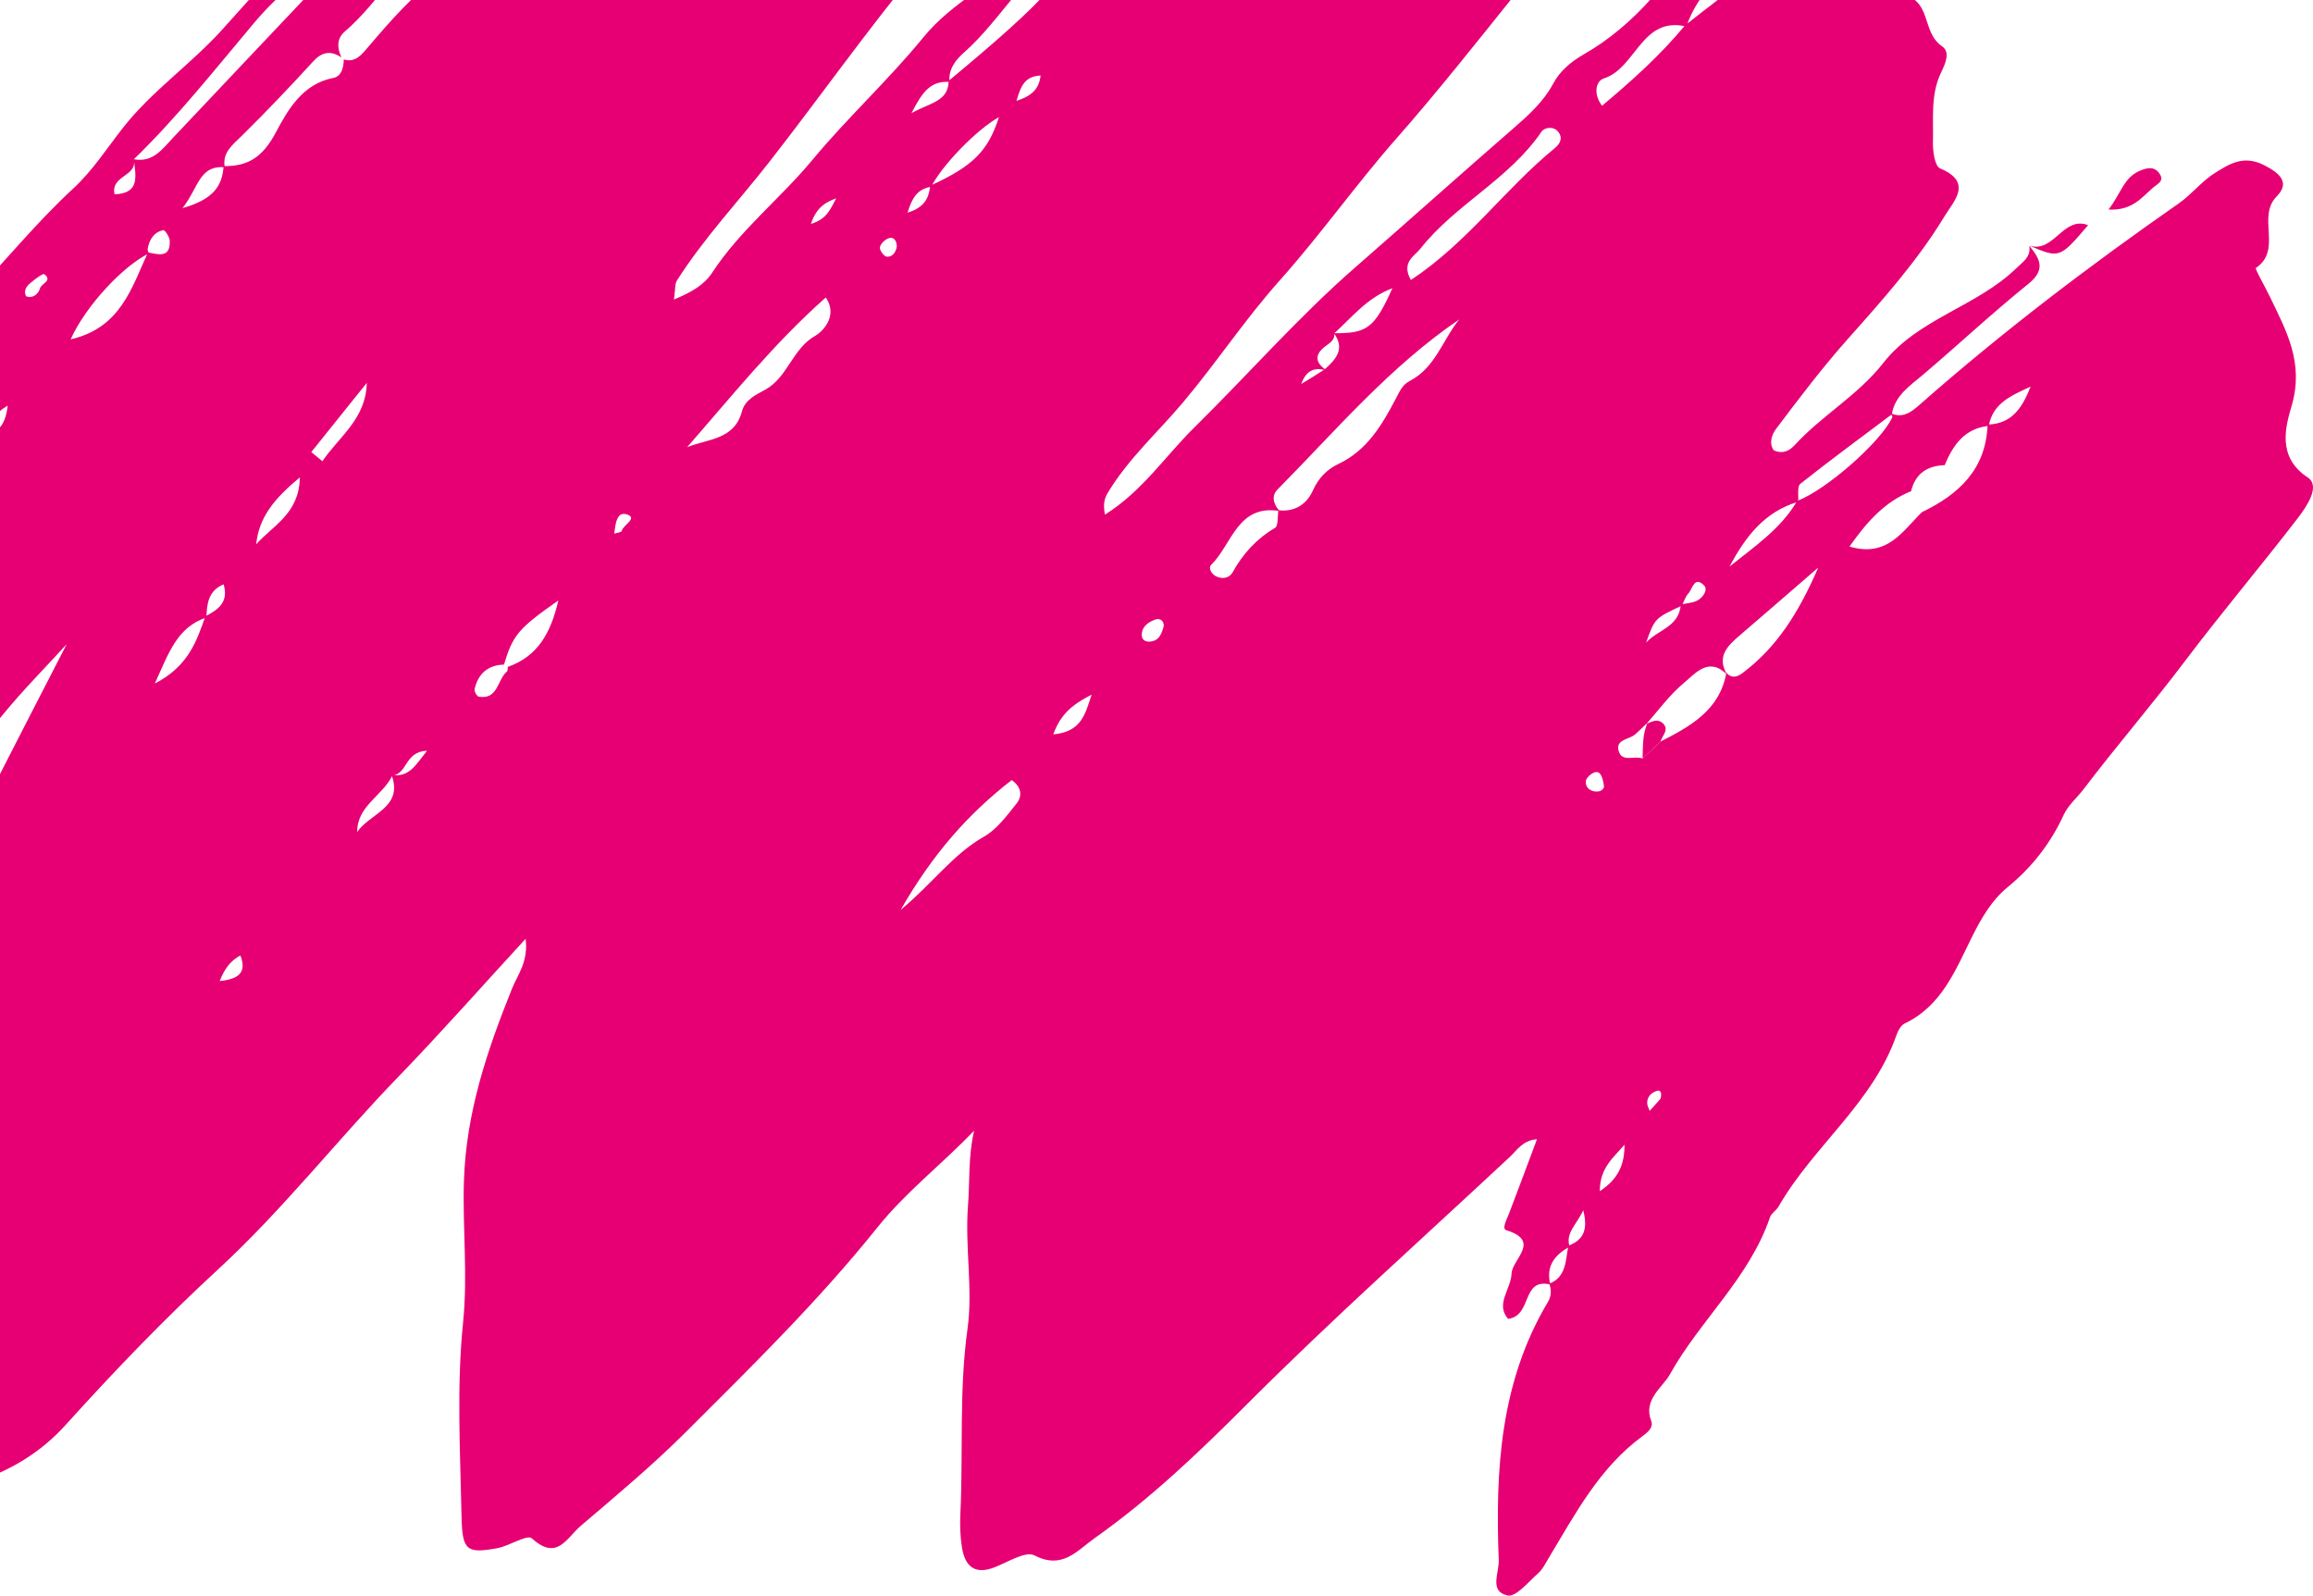 <svg width="561" height="387" viewBox="0 0 561 387" fill="none" xmlns="http://www.w3.org/2000/svg">
<path d="M-130.453 267.571C-140.084 271.468 -143.348 281.309 -149.536 288.379C-158.383 298.478 -167.159 308.559 -177.717 316.97C-180.24 318.981 -183.103 321.154 -185.297 318.574C-187.736 315.701 -187.545 312.564 -183.689 309.092C-168.648 295.545 -155 280.633 -143.671 262.387C-149.715 264.805 -151.915 270.432 -155.914 273.833C-158.945 276.407 -161.109 276.011 -164.003 275.054L-163.895 275.209C-147.27 253.144 -130.274 231.348 -113.84 209.163C-104.024 195.915 -93.293 183.374 -83.937 169.731C-72.375 152.868 -61.16 135.214 -46.711 121.051C-31.706 106.348 -22.26 87.779 -7.906 72.927C0.762 63.959 8.563 54.196 17.788 45.701C22.391 41.463 25.894 36.016 29.792 31.035C36.834 22.044 46.346 15.572 53.938 7.132C62.666 -2.566 71.352 -12.318 80.457 -21.656C92.617 -34.132 105.189 -46.206 117.54 -58.49C128.145 -69.038 140.239 -78.005 149.314 -90.229C155.472 -98.526 165.27 -103.034 173.233 -109.499C180.897 -115.719 189.29 -120.957 196.303 -128.104C198.993 -130.846 202.054 -134.755 207.159 -133.265C207.273 -131.271 206.196 -130.271 204.75 -128.871C201.097 -125.339 195.065 -123.142 196.195 -116.299C187.353 -117.844 183.958 -112.313 181.758 -105.213C174.333 -104.812 168.612 -102.286 167.661 -93.839C165.461 -94.647 163.147 -95.383 161.45 -93.097C160.362 -91.642 160.009 -89.834 158.479 -88.451C143.838 -75.251 129.46 -61.752 114.682 -48.708C111.352 -45.769 108.429 -43.255 108.668 -38.508C98.924 -36.933 96.341 -28.618 92.372 -21.62C99.318 -25.877 106.157 -30.247 108.608 -38.681C111.036 -38.687 112.841 -39.699 114.611 -41.459C128.659 -55.395 143.21 -68.798 157.755 -82.208C161.336 -85.506 166.621 -88.2 167.398 -94.09C174.171 -95.3 178.745 -99.257 181.542 -105.434C187.73 -107.338 192.459 -111.139 195.932 -116.563C211.433 -125.447 224.609 -137.79 240.386 -146.333C243.476 -148.003 245.808 -151.738 247.589 -155.013C249.329 -158.215 246.489 -158.605 244.05 -158.611C252.492 -162.31 252.731 -162.202 252.312 -154.791C252.27 -154.049 251.451 -152.864 251.673 -152.666C261.883 -143.777 251.332 -133.965 252.868 -124.668C253.49 -120.909 252.91 -116.844 254.931 -113.456C259.546 -105.728 258.32 -97.191 258.637 -88.888C258.852 -83.267 257.089 -77.454 262.613 -72.959C265.907 -70.271 264.585 -66.32 262.583 -63.495C255.666 -53.731 250.076 -43.165 241.587 -34.305C234.139 -26.529 229.601 -16.035 222.684 -7.648C210.124 7.581 198.736 23.726 186.6 39.266C179.151 48.802 170.74 57.728 164.2 68.006C163.65 68.868 163.817 70.185 163.452 72.651C167.559 70.933 170.722 69.203 172.742 66.121C179.51 55.788 189.266 48.156 197.074 38.745C205.611 28.461 215.564 19.344 224.011 8.987C230.91 0.523 240.912 -3.895 248.229 -11.635C249.227 -12.689 251.302 -12.958 251.918 -14.102C259.994 -29.241 274.21 -38.574 286.22 -49.828C295.26 -58.298 306.212 -64.728 316.853 -71.522C312.028 -62.752 303.892 -56.928 297.406 -49.684C294.823 -46.805 292.396 -43.901 290.345 -40.651C287.799 -39.076 284.989 -37.795 282.765 -35.85C280.667 -34.012 277.427 -32.144 279.758 -28.355C277.947 -28.08 276.135 -27.918 274.408 -27.451C273.403 -27.182 272.124 -26.427 272.518 -25.182C273.164 -23.153 274.934 -23.943 275.914 -24.668C277.295 -25.697 278.299 -27.224 279.465 -28.541C284.003 -31.803 289.186 -34.515 290.064 -40.92C291.2 -41.076 292.677 -40.818 293.424 -41.441C311.281 -56.377 329.509 -70.912 347.084 -88.954C337.37 -88.751 335.786 -78.269 327.924 -78.568C325.958 -83.195 330.184 -85.704 332.659 -87.757C345.213 -98.179 357.301 -109.427 373.09 -116.491C374.387 -111.361 368.427 -105.53 376.91 -103.429C380.042 -102.651 377.675 -98.694 376.724 -96.371C371.912 -84.566 377.496 -74.132 380.855 -63.393C389.225 -60.693 383.408 -56.209 383.049 -51.666C382.487 -44.476 377.191 -35.862 386.17 -29.911C389.183 -27.918 387.336 -26.278 386.206 -24.29C381.232 -15.592 373.646 -9.049 367.464 -1.351C358.025 10.4 348.675 22.247 338.721 33.555C328.887 44.725 320.302 56.92 310.426 67.97C301.961 77.441 295.02 88 286.872 97.674C280.804 104.87 273.702 111.221 268.764 119.398C267.897 120.835 267.485 122.044 267.993 124.822C277.044 119.159 282.622 110.623 289.64 103.714C302.72 90.838 314.874 76.92 328.666 64.881C341.447 53.729 354.091 42.403 366.896 31.274C370.656 28.012 374.333 24.743 376.79 20.158C378.374 17.201 381.047 14.944 384.197 13.142C390.337 9.628 395.603 5.09 400.464 -0.279C408.522 -9.181 419.905 -14.323 427.844 -23.752C430.935 -27.421 436.106 -30.378 441.946 -29.385C442.981 -26.487 439.465 -24.254 441.205 -21.525C437.008 -23.303 435.059 -19.831 432.543 -17.783C423.767 -10.624 413.054 -5.338 409.013 6.437C398.168 3.845 396.841 16.5 389.027 19.015C387.138 19.625 386.301 22.588 388.555 25.647C395.795 19.595 402.712 13.381 408.702 6.144C419.845 -2.704 431.652 -10.791 440.948 -21.776C444.786 -24.278 446.562 -28.972 451.051 -30.917C453.556 -32.007 453.442 -33.647 450.411 -34.132C448.068 -34.509 448.51 -35.874 449.198 -37.334C449.868 -38.753 450.728 -39.903 452.546 -39.944C455.457 -40.01 467.085 -31.504 467.497 -28.714C467.647 -27.703 467.091 -26.541 466.69 -25.512C465.429 -22.303 464.293 -19.022 462.727 -15.963C459.821 -10.282 457.741 -4.985 464.269 -0.13C467.952 2.606 466.828 8.383 471.054 11.256C473.075 12.633 471.843 15.429 470.821 17.53C468.185 22.936 468.98 28.79 468.818 34.477C468.753 36.662 469.279 40.308 470.558 40.846C478.599 44.211 473.87 48.766 471.658 52.412C465.088 63.235 456.683 72.663 448.271 82.104C442.06 89.078 436.393 96.561 430.767 104.026C429.888 105.193 428.884 107.396 430.241 109.246C432.381 110.168 433.954 109.407 435.335 107.905C441.94 100.721 450.657 95.854 456.748 88.066C465.207 77.255 479.418 74.4 489.031 65.067C490.74 63.409 492.623 62.307 492.181 59.596L492.163 59.584C494.734 62.714 496.318 65.348 491.972 68.844C483.196 75.914 474.958 83.636 466.355 90.934C463.157 93.645 459.594 95.914 458.835 100.5C451.416 106.085 443.925 111.58 436.65 117.345C435.837 117.992 436.267 120.207 436.124 121.697C427.856 124.146 423.253 130.353 419.486 137.411C425.465 132.61 431.927 128.276 435.908 121.464C442.777 118.955 456.162 107.24 458.966 101.218C459.068 100.997 458.691 100.554 458.536 100.212C461.549 101.583 463.647 99.877 465.704 98.063C485.605 80.529 506.678 64.516 528.415 49.353C531.541 47.174 533.987 43.971 537.197 41.966C540.73 39.757 544.167 37.506 549.207 40.086C553.296 42.181 555.329 44.444 552.214 47.605C547.252 52.633 553.691 60.571 547.145 64.989C546.858 65.187 549.315 69.419 550.456 71.79C554.462 80.134 558.868 87.863 555.855 98.297C554.438 103.206 552.077 110.76 559.711 115.795C562.897 117.896 559.454 122.888 557.164 125.864C548.221 137.465 538.775 148.647 529.939 160.357C522.066 170.791 513.398 180.83 505.423 191.324C503.815 193.443 501.627 195.269 500.545 197.615C497.334 204.577 492.869 210.318 486.902 215.197C483.076 218.328 480.548 222.704 478.276 227.265C474.294 235.269 470.947 243.943 462.003 248.211C461.095 248.642 460.371 249.917 460.007 250.959C454.291 267.499 439.788 277.981 431.365 292.647C430.827 293.587 429.643 294.234 429.308 295.21C424.281 309.984 412.289 320.244 404.977 333.408C403.285 336.449 398.467 339.49 400.482 344.602C401.103 346.183 399.645 347.398 398.365 348.332C387.933 355.976 382.081 367.153 375.63 377.862C374.841 379.173 374.136 380.646 373.024 381.621C370.68 383.681 367.691 387.386 365.683 386.967C361.097 386.009 363.632 381.568 363.507 378.335C362.658 356.539 363.853 335.174 375.439 315.772C376.282 314.36 376.312 312.875 375.774 311.349C380.024 309.636 379.666 305.602 380.407 302.124C383.994 300.771 385.231 298.346 384 293.521C382.392 297.101 379.636 298.969 380.694 302.381C377.035 304.363 374.901 307.122 376.019 311.546C368.935 309.876 371.733 319.077 365.784 319.879C362.616 316.299 366.508 312.588 366.615 308.918C366.717 305.434 373.903 301.016 365.33 298.364C364.194 298.011 365.485 295.682 366.017 294.294C368.199 288.601 370.316 282.884 372.779 276.305C369.317 276.568 367.942 278.969 366.197 280.597C344.885 300.489 323.1 319.909 302.505 340.52C290.806 352.229 278.975 363.549 265.476 373.073C261.226 376.072 257.687 380.759 250.907 377.245C248.761 376.132 244.475 378.85 241.288 380.107C236.338 382.064 234.025 379.814 233.302 375.246C232.883 372.6 232.805 369.858 232.931 367.171C233.642 352.211 232.578 337.269 234.671 322.232C236.004 312.612 234.007 302.483 234.778 292.45C235.239 286.482 234.808 280.405 236.273 274.21C228.513 282.351 219.767 289.008 212.76 297.754C198.64 315.383 182.493 331.211 166.501 347.176C158.353 355.312 149.625 362.609 140.915 370.026C137.37 373.043 135.146 378.688 129 373.109C127.87 372.079 123.53 374.977 120.571 375.503C113.248 376.82 112.112 376.138 111.944 367.913C111.627 352.193 110.719 336.335 112.315 320.771C113.499 309.211 112.154 297.837 112.524 286.392C113.068 269.726 118.156 254.796 124.164 239.824C125.551 236.376 128.169 233.323 127.482 227.696C116.673 239.453 106.869 250.57 96.562 261.213C81.707 276.556 68.573 293.456 52.778 307.984C39.871 319.861 27.676 332.588 15.905 345.614C3.584 359.245 -12.677 361.861 -29.374 364.662C-32.961 353.989 -31.652 343.519 -31.61 333.294C-31.52 310.612 -31.114 287.9 -29.763 265.266C-28.669 246.93 -20.736 230.39 -12.988 214.077C-3.775 194.688 6.202 175.675 16.168 156.25C11.056 161.853 5.694 167.247 0.888 173.101C-10.776 187.301 -22.427 201.518 -34.001 215.784C-42.646 226.433 -54.554 234.467 -61.094 246.254C-66.373 255.766 -74.527 262.56 -80.027 271.785C-85.958 281.734 -94.931 289.864 -101.884 299.388C-113.236 314.94 -125.133 330.092 -136.623 345.548C-141.812 352.528 -154.976 363.166 -163.345 369.637C-168.696 373.779 -174.297 377.97 -179.068 382.962C-180.933 384.914 -183.061 387.243 -185.895 385.77C-188.496 384.411 -189.255 380.975 -188.513 378.61C-186.361 371.732 -189.56 364.614 -187.665 358.209C-186.158 353.097 -191.299 348.541 -187.683 344.075C-182.972 338.257 -178.177 332.486 -173.072 327.015C-157.69 310.522 -144.155 292.653 -132.342 273.443C-131.147 271.498 -129.252 269.888 -130.74 267.301C-126.777 267.337 -125.055 264.763 -122.807 261.8C-114.551 250.929 -107.856 238.693 -98.9 228.69C-88.325 216.867 -81.133 202.787 -70.641 191.09C-69.757 190.108 -69.057 188.348 -72.13 185.523C-72.16 192.605 -78.413 193.389 -81.492 197.531C-95.391 216.203 -109.308 234.868 -123.405 253.389C-126.729 257.711 -129.969 261.902 -130.453 267.571ZM321.785 89.856C319.005 89.054 316.877 89.605 315.603 93.131C317.821 91.784 319.579 90.718 321.259 89.605C323.985 87.186 326.304 84.666 323.548 80.817C331.607 80.877 333.347 79.596 337.717 69.904C331.487 72.262 327.883 76.998 323.626 80.829C323.811 82.559 322.466 83.193 321.378 84.037C318.646 86.163 319.119 88.09 321.785 89.856ZM399.657 175.221C398.622 176.196 397.63 177.214 396.554 178.142C395.077 179.417 391.67 179.321 392.638 182.29C393.499 184.924 396.5 183.2 398.395 183.972C399.842 182.602 401.289 181.231 402.741 179.86C409.981 176.142 417.083 172.293 418.715 163.182C420.024 164.631 421.363 164.194 422.667 163.212C430.905 157.01 436.189 148.761 440.996 137.663C433.607 144.05 427.856 149.06 422.063 154.017C419.026 156.615 416.228 159.225 418.924 163.667C414.477 159.153 411.242 163.29 408.391 165.666C404.959 168.522 402.269 172.269 399.256 175.634L399.657 175.221ZM407.942 146.881C401.366 149.94 401.366 149.94 399.244 155.873C402.012 152.748 407.237 152.125 407.667 146.618C409.072 146.295 410.639 146.253 411.828 145.564C413.048 144.852 414.375 143.008 413.269 141.937C410.89 139.638 410.507 142.871 409.491 143.948C408.761 144.72 408.445 145.888 407.942 146.881ZM95.175 188.067C92.856 192.958 86.561 195.472 86.639 201.782C89.634 197.31 97.943 195.831 94.954 187.935C99.318 188.594 100.771 185.559 103.575 182.081C98.123 182.26 98.828 187.786 95.175 188.067ZM50.064 149.755C42.962 152.161 40.977 158.255 37.546 165.792C45.724 161.56 47.697 155.478 49.801 149.485C52.862 147.893 55.54 146.079 54.231 141.721C50.465 143.314 50.184 146.492 50.064 149.755ZM-3.166 105.66C-14.542 114.957 -16.957 118.435 -16.246 125.702C-13.239 119.56 -10.118 114.442 -5.091 111.024C-2.771 109.449 -2.018 107.857 -3.435 105.385C-0.224 104.81 1.33 102.9 1.868 98.369C-1.713 100.584 -3.094 102.643 -3.166 105.66ZM225.62 45.049C236.046 40.248 239.615 36.68 242.293 28.407C236.883 31.418 228.387 40.17 225.877 45.294C222.511 45.821 221.232 47.952 220.114 51.58C224.412 50.275 225.291 47.85 225.62 45.049ZM122.239 161.189C118.311 161.308 115.962 163.404 115.107 167.139C114.987 167.666 115.657 168.881 116.099 168.959C120.828 169.785 120.595 164.834 122.962 162.853C123.183 162.667 123.118 162.122 123.183 161.745C130.435 159.153 133.591 153.556 135.421 145.636C125.7 152.443 124.373 154.053 122.239 161.189ZM-93.359 193.461C-100.186 195.909 -100.694 203.979 -105.829 207.678C-109.93 210.635 -111.072 214.473 -111.724 218.896C-119.334 219.268 -118.652 226.038 -120.852 230.57C-117.564 226.834 -112.011 224.703 -112.1 218.525C-104.472 211.174 -96.073 204.392 -93.592 193.257C-88.69 192.635 -88.098 188.803 -87.153 185.242C-90.083 187.361 -94.351 188.57 -93.359 193.461ZM482.359 103.289C476.512 103.9 473.696 107.917 471.67 112.819C467.431 112.957 464.556 114.855 463.516 119.135C457.095 121.721 452.803 126.57 448.582 132.556C457.777 135.298 461.483 128.773 466.152 124.211C475.131 119.895 481.713 113.777 482.072 102.972C488.283 102.804 490.597 98.488 492.516 93.765C488.056 95.854 483.333 97.698 482.359 103.289ZM191.161 -83.614C197.265 -85.931 198.06 -90.726 196.948 -97.113C194.587 -94.198 189.894 -93.725 191.221 -88.661C189.948 -90.774 188.364 -90.702 186.486 -89.445C181.746 -86.278 177.609 -82.507 174.476 -77.694C166.035 -75.617 161.94 -69.343 159.172 -61.788C153.576 -64.494 152.751 -60.537 151.932 -56.58C147.562 -56.089 143.527 -54.401 141.028 -50.893C137.196 -45.506 131.912 -41.645 127.577 -36.826C125.957 -35.928 124.403 -35.144 123.112 -33.563C118.347 -27.732 114.27 -20.471 108.112 -16.843C97.567 -10.63 92.354 0.158 83.59 7.682C81.659 9.341 81.731 11.681 82.819 13.932C80.2 12.202 78.12 12.525 75.896 14.962C70.276 21.116 64.513 27.156 58.577 33.004C56.353 35.195 53.908 36.967 54.5 40.559C48.283 40.086 48.241 45.378 44.271 50.478C51.63 48.389 53.914 45.204 54.237 40.296C60.335 40.361 63.79 37.985 66.958 32.023C69.732 26.803 73.355 20.32 80.816 18.913C82.837 18.53 83.345 16.392 83.386 14.417C86.154 15.255 87.667 13.298 89.108 11.615C94.691 5.06 100.371 -1.441 107.323 -6.553C114.073 -11.51 117.851 -19.244 124.17 -24.32C129.078 -28.265 129.64 -31.995 127.428 -37.017C131.433 -36.221 136.921 -30.402 137.848 -40.13C137.896 -40.657 138.822 -41.549 139.283 -41.513C149.188 -40.812 149.422 -50.193 153.726 -55.299C160.673 -55.587 161.3 -56.443 158.777 -62.184C170.166 -60.005 172.629 -69.026 176.473 -76.317C181.13 -79.232 187.646 -78.382 191.161 -83.614ZM36.129 61.457C29.93 64.438 20.813 74.13 17.13 82.307C29.272 79.53 31.932 69.784 35.884 61.224C38.425 61.691 41.342 62.69 41.169 58.374C41.133 57.458 39.967 55.746 39.62 55.818C37.283 56.315 36.195 58.147 35.812 60.41C35.752 60.727 36.015 61.104 36.129 61.457ZM230.085 19.613C253.938 -0.225 259.851 -6.864 260.15 -14.12C248.941 -7.469 243.13 4.534 233.63 12.908C231.873 14.459 229.936 16.853 230.307 19.87C225.679 19.547 223.665 22.355 221.082 27.425C225.781 24.845 230.031 24.582 230.085 19.613ZM32.458 38.626C37.056 39.482 39.315 36.237 41.964 33.417C55.636 18.883 69.398 4.432 83.094 -10.085C84.146 -11.204 84.923 -12.599 83.034 -14.449C75.872 -7.87 67.915 -1.92 61.686 5.485C52.186 16.776 43.052 28.347 32.44 38.661C33.373 42.846 26.809 42.463 27.777 47.126C34.144 46.91 32.859 42.499 32.458 38.626ZM310.062 123.75C314.055 124.241 316.972 122.254 318.437 118.943C319.788 115.902 321.946 113.783 324.595 112.538C331.625 109.228 335.212 103.02 338.56 96.662C339.48 94.921 340.102 93.34 341.931 92.388C348.155 89.156 349.888 82.439 353.923 77.477C337.005 88.988 323.949 104.463 309.804 118.776C308.316 120.278 308.86 122.356 310.36 123.942C300.138 122.26 298.811 132.041 293.771 136.992C293.012 137.74 293.789 139.165 294.895 139.746C296.461 140.572 298.207 140.183 298.942 138.848C301.459 134.298 304.753 130.689 309.266 128.019C310.073 127.528 309.816 125.217 310.062 123.75ZM342.2 67.91C355.837 58.919 365.001 45.815 377.101 35.932C378.392 34.878 379.098 33.483 377.968 32.011C376.766 30.448 374.548 30.951 373.885 31.927C366.053 43.474 352.997 49.544 344.514 60.308C343.103 62.098 339.761 63.618 342.2 67.91ZM166.657 108.461C171.678 106.414 178.105 106.707 179.952 99.775C180.723 96.884 183.39 95.741 185.649 94.49C191.108 91.46 192.213 84.457 197.887 81.35C198.855 80.817 203.566 77.004 200.29 72.149C187.67 83.325 177.459 96.118 166.657 108.461ZM-55.242 169.432C-54.542 169.162 -53.634 169.085 -53.179 168.594C-43.524 158.1 -36.034 145.678 -24.675 136.639C-23.916 136.034 -21.567 132.347 -24.484 129.527C-37.283 140.913 -46.155 154.987 -55.242 169.432ZM218.446 220.686C226.188 214.263 231.143 207.169 238.694 202.895C241.803 201.135 244.158 197.855 246.495 194.975C248.127 192.97 247.643 190.785 245.389 189.198C234.862 197.352 226.217 207.115 218.446 220.686ZM75.501 109.641C76.398 110.383 77.295 111.119 78.192 111.862C82.251 105.875 88.761 101.619 88.964 92.861C84.475 98.458 79.985 104.05 75.501 109.641ZM62.134 132.012C66.139 127.492 72.608 124.571 72.721 115.783C66.797 120.727 62.822 125.235 62.134 132.012ZM388.023 288.906C392.77 285.799 394.043 282.076 394.007 277.628C391.49 280.657 387.993 283.141 388.023 288.906ZM-59.684 151.814C-63.498 153.616 -67.641 155.484 -68.43 162.063C-63.157 159.572 -62.188 155.089 -59.684 151.814ZM255.457 178.118C262.17 177.459 263.103 173.568 264.771 168.474C260.114 170.892 257.31 173.083 255.457 178.118ZM196.691 54.31C200.852 53.046 201.504 50.311 202.843 48.102C200.141 49.042 197.953 50.419 196.691 54.31ZM389.087 191.126C388.74 188.097 388.047 186.966 386.815 187.307C385.907 187.558 384.645 188.732 384.616 189.534C384.55 191.276 386.074 192.15 387.67 191.958C388.986 191.808 389.033 190.474 389.087 191.126ZM-75.185 170.084C-79.047 172.497 -81.498 174.646 -82.227 179.459C-78.383 177.154 -75.514 175.64 -75.185 170.084ZM6.298 71.849C8.163 72.508 9.341 71.149 9.711 69.91C10.058 68.743 12.814 68.102 10.758 66.516C10.429 66.264 8.85 67.444 7.99 68.132C6.854 69.048 5.556 70.006 6.298 71.849ZM53.286 237.945C58.392 237.436 59.749 235.52 58.302 231.719C55.983 233 54.488 234.85 53.286 237.945ZM282.299 151.652C282.084 150.18 281.061 149.887 279.949 150.353C278.551 150.94 277.205 151.784 276.948 153.508C276.733 154.945 277.558 155.717 278.873 155.621C281.241 155.448 281.815 153.544 282.299 151.652ZM148.991 129.431C149.643 129.21 150.713 129.108 150.791 128.773C151.131 127.288 154.706 125.75 152.166 124.804C149.541 123.828 149.254 127.217 148.991 129.431ZM217.519 59.763C217.471 58.123 216.581 57.374 215.487 57.794C214.596 58.135 213.532 59.153 213.406 60.002C213.305 60.697 214.434 62.223 215.08 62.259C216.694 62.349 217.316 60.918 217.519 59.763ZM246.537 24.468C250.495 23.169 252.013 21.439 252.39 18.314C248.6 18.5 247.625 20.756 246.537 24.468ZM402.7 266.547C403.154 265.368 402.801 264.356 402.108 264.524C400.715 264.859 399.519 265.835 399.507 267.499C399.501 268.14 399.902 268.78 400.123 269.421C401.062 268.379 401.994 267.337 402.7 266.547ZM204.277 -101.088C206.149 -100.945 206.92 -102.148 207.691 -103.441C208.217 -104.321 207.93 -105.231 207.177 -104.938C205.904 -104.441 204.804 -103.411 203.745 -102.477C203.064 -101.873 203.381 -101.292 204.277 -101.088Z" fill="#E70073"/>
<path d="M511.395 50.819C514.324 47.156 515.054 43.121 518.886 41.469C520.745 40.667 522.556 40.236 523.824 42.187C524.977 43.965 523.286 44.576 522.192 45.522C519.412 47.928 517.14 51.137 511.395 50.819Z" fill="#E70073"/>
<path d="M225.644 -148.38C225.566 -143.735 223.473 -140.7 219.026 -138.916C214.835 -137.234 210.889 -134.935 206.836 -132.905C210.8 -140.879 219.032 -143.645 225.644 -148.38Z" fill="#E70073"/>
<path d="M492.163 59.572C498.201 61.493 500.353 52.286 506.457 54.609C499.546 62.69 499.546 62.69 492.145 59.559L492.163 59.572Z" fill="#E70073"/>
<path d="M-164.003 275.054C-163.824 276.532 -163.531 278.005 -163.495 279.484C-163.459 281.004 -163.818 282.453 -165.641 282.806C-165.94 282.866 -166.376 282.668 -166.627 282.453C-168.122 281.166 -167.47 279.921 -166.502 278.699C-165.611 277.574 -164.72 276.442 -163.865 275.257C-163.895 275.209 -164.003 275.054 -164.003 275.054Z" fill="#E70073"/>
<path d="M398.395 183.972C398.515 181.009 398.324 178.01 399.657 175.221L399.244 175.634C400.512 175.023 401.94 174.281 403.16 175.292C405.043 176.861 403.178 178.357 402.735 179.866C401.295 181.237 399.842 182.602 398.395 183.972Z" fill="#E70073"/>
</svg>
